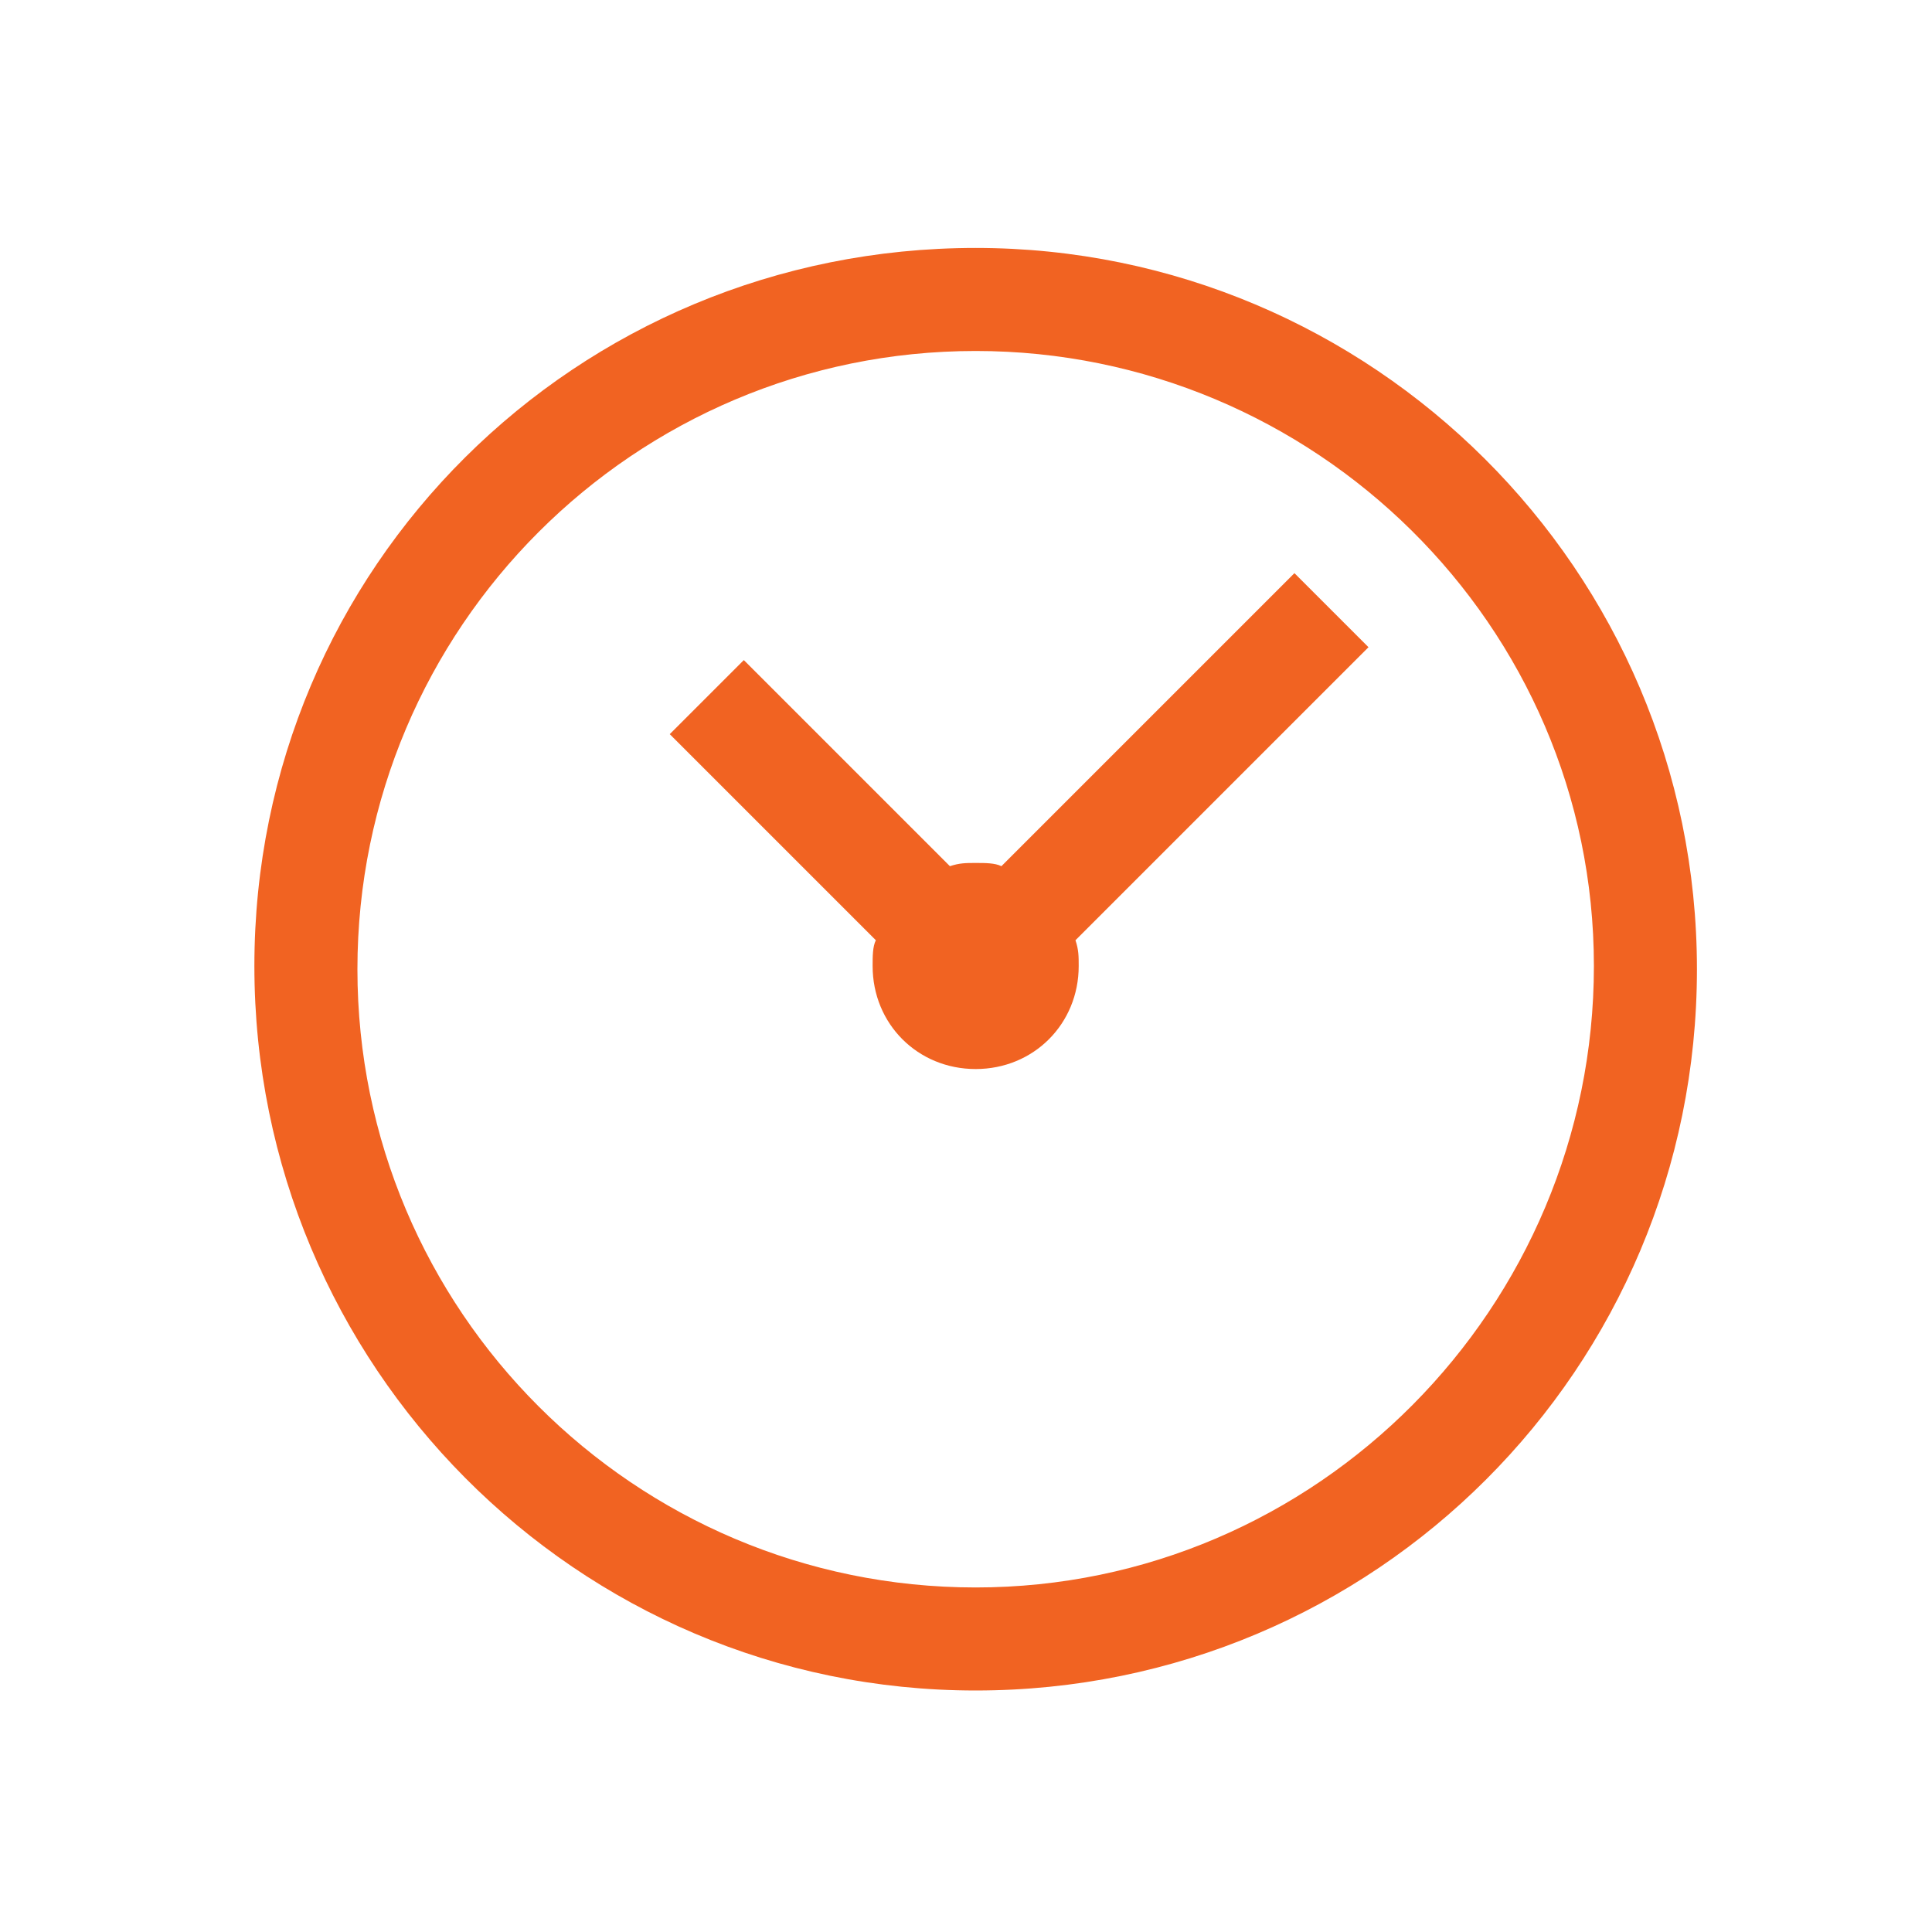 <?xml version="1.0" encoding="utf-8"?>
<!-- Generator: Adobe Illustrator 25.3.1, SVG Export Plug-In . SVG Version: 6.00 Build 0)  -->
<svg version="1.1" id="Layer_1" xmlns="http://www.w3.org/2000/svg" xmlns:xlink="http://www.w3.org/1999/xlink" x="0px" y="0px"
	 viewBox="0 0 60 60" enable-background="new 0 0 60 60" xml:space="preserve">
<path fill="#F16322" d="M30.3,7.7c12.3,0,22.4,10,22.4,22.4s-10,22.4-22.4,22.4S7.9,42.4,7.9,30S17.9,7.7,30.3,7.7z M30.3,10.9
	c-10.6,0-19.2,8.6-19.2,19.2s8.6,19.2,19.2,19.2S49.5,40.6,49.5,30S40.8,10.9,30.3,10.9z M40.2,17.8l2.3,2.3l-9.1,9.1
	c0.1,0.3,0.1,0.5,0.1,0.8c0,1.8-1.4,3.2-3.2,3.2c-1.8,0-3.2-1.4-3.2-3.2c0-0.3,0-0.6,0.1-0.8l0,0l-6.4-6.4l2.3-2.3l6.4,6.4
	c0.3-0.1,0.5-0.1,0.8-0.1s0.6,0,0.8,0.1l0,0L40.2,17.8z"/>
</svg>
